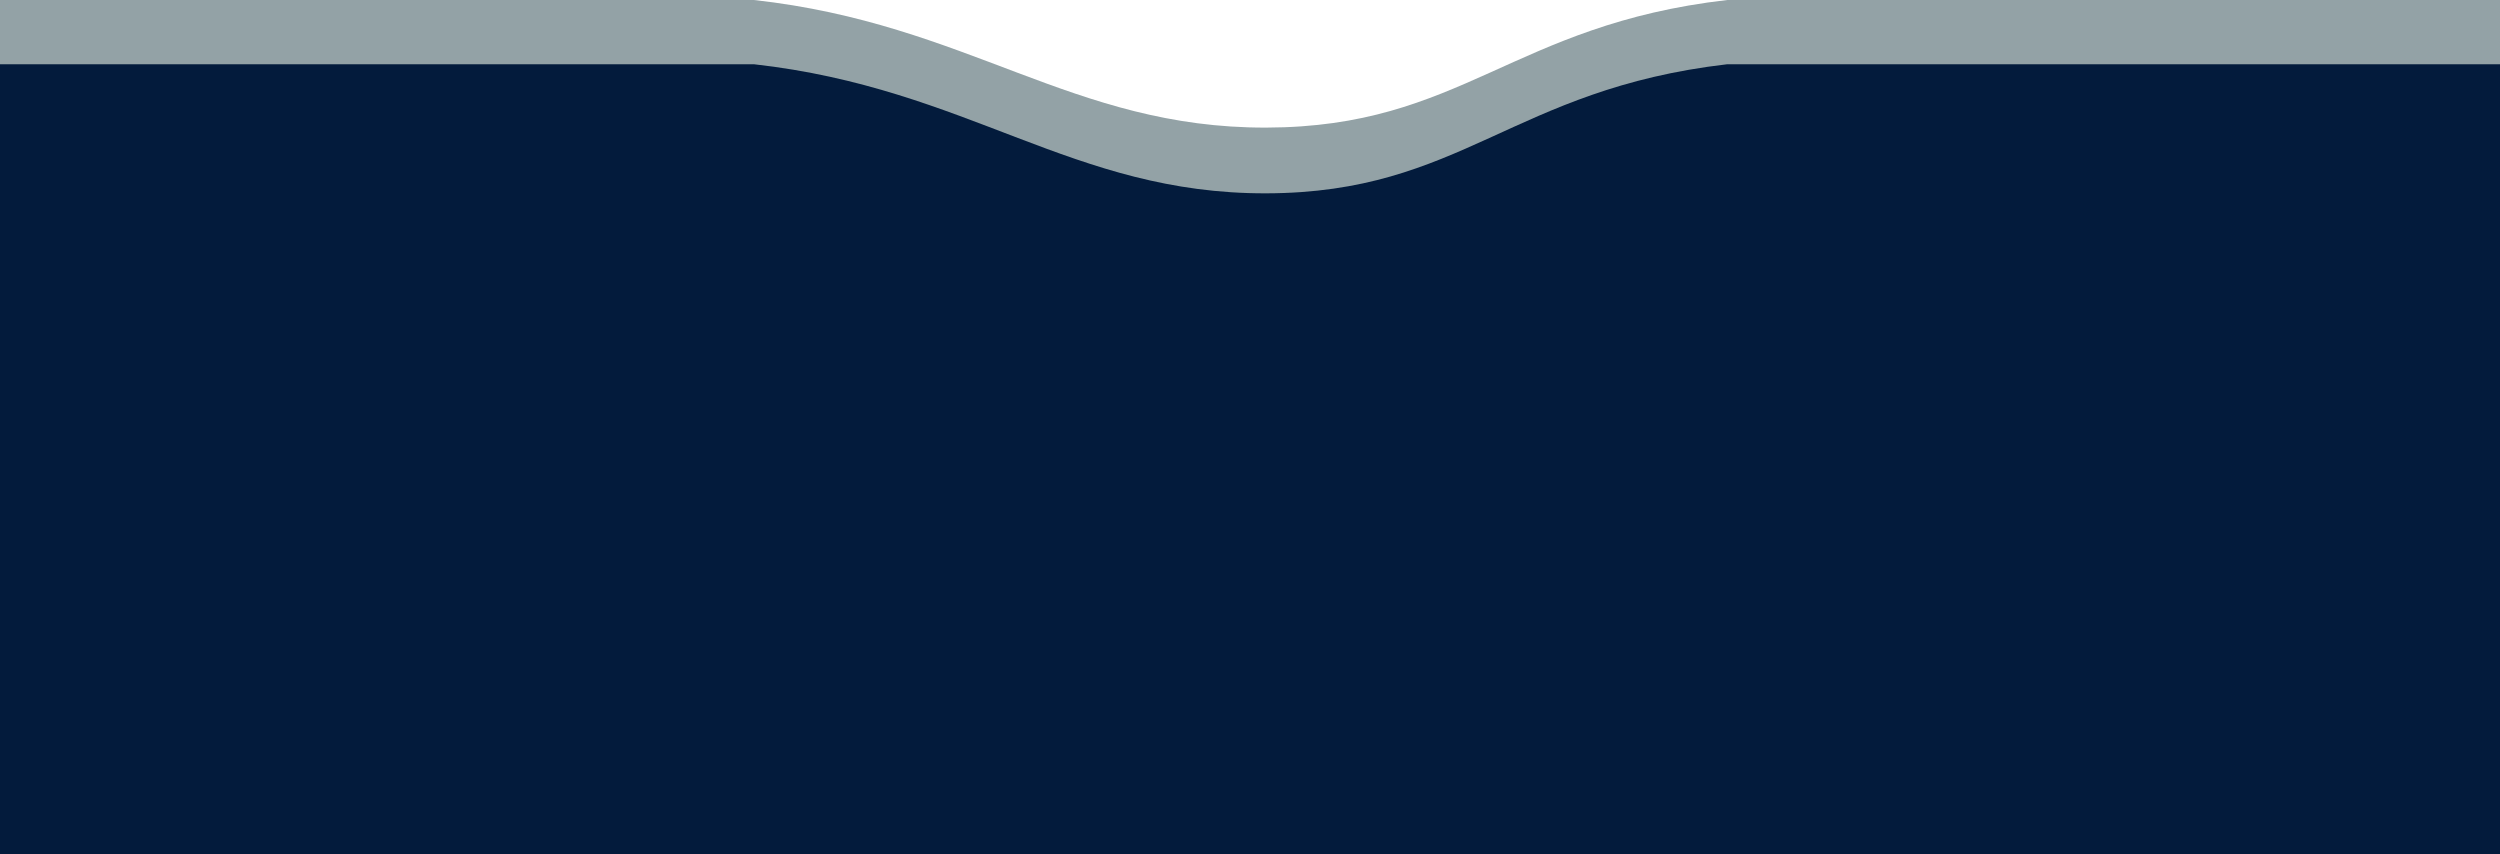 <svg width="1920" height="656" viewBox="0 0 1920 656" fill="none" xmlns="http://www.w3.org/2000/svg">
<path d="M0 1.64694e-05C0 1.64694e-05 317.5 -0 579 0.001C744.277 18.274 823.35 98.392 972.5 98C1122.74 97.605 1161.19 19.009 1326.5 1.64694e-05C1574 0 1920 1.64694e-05 1920 1.64694e-05V600H0V1.64694e-05Z" fill="#93A2A6"/>
<path d="M0 49.337C0 49.337 314.5 49.337 579 49.338C744.277 67.825 823.35 148.878 972.5 148.481C1122.74 148.081 1161.19 68.569 1326.5 49.337C1574 49.338 1920 49.337 1920 49.337V656.337H0V49.337Z" fill="#031B3C"/>
</svg>

